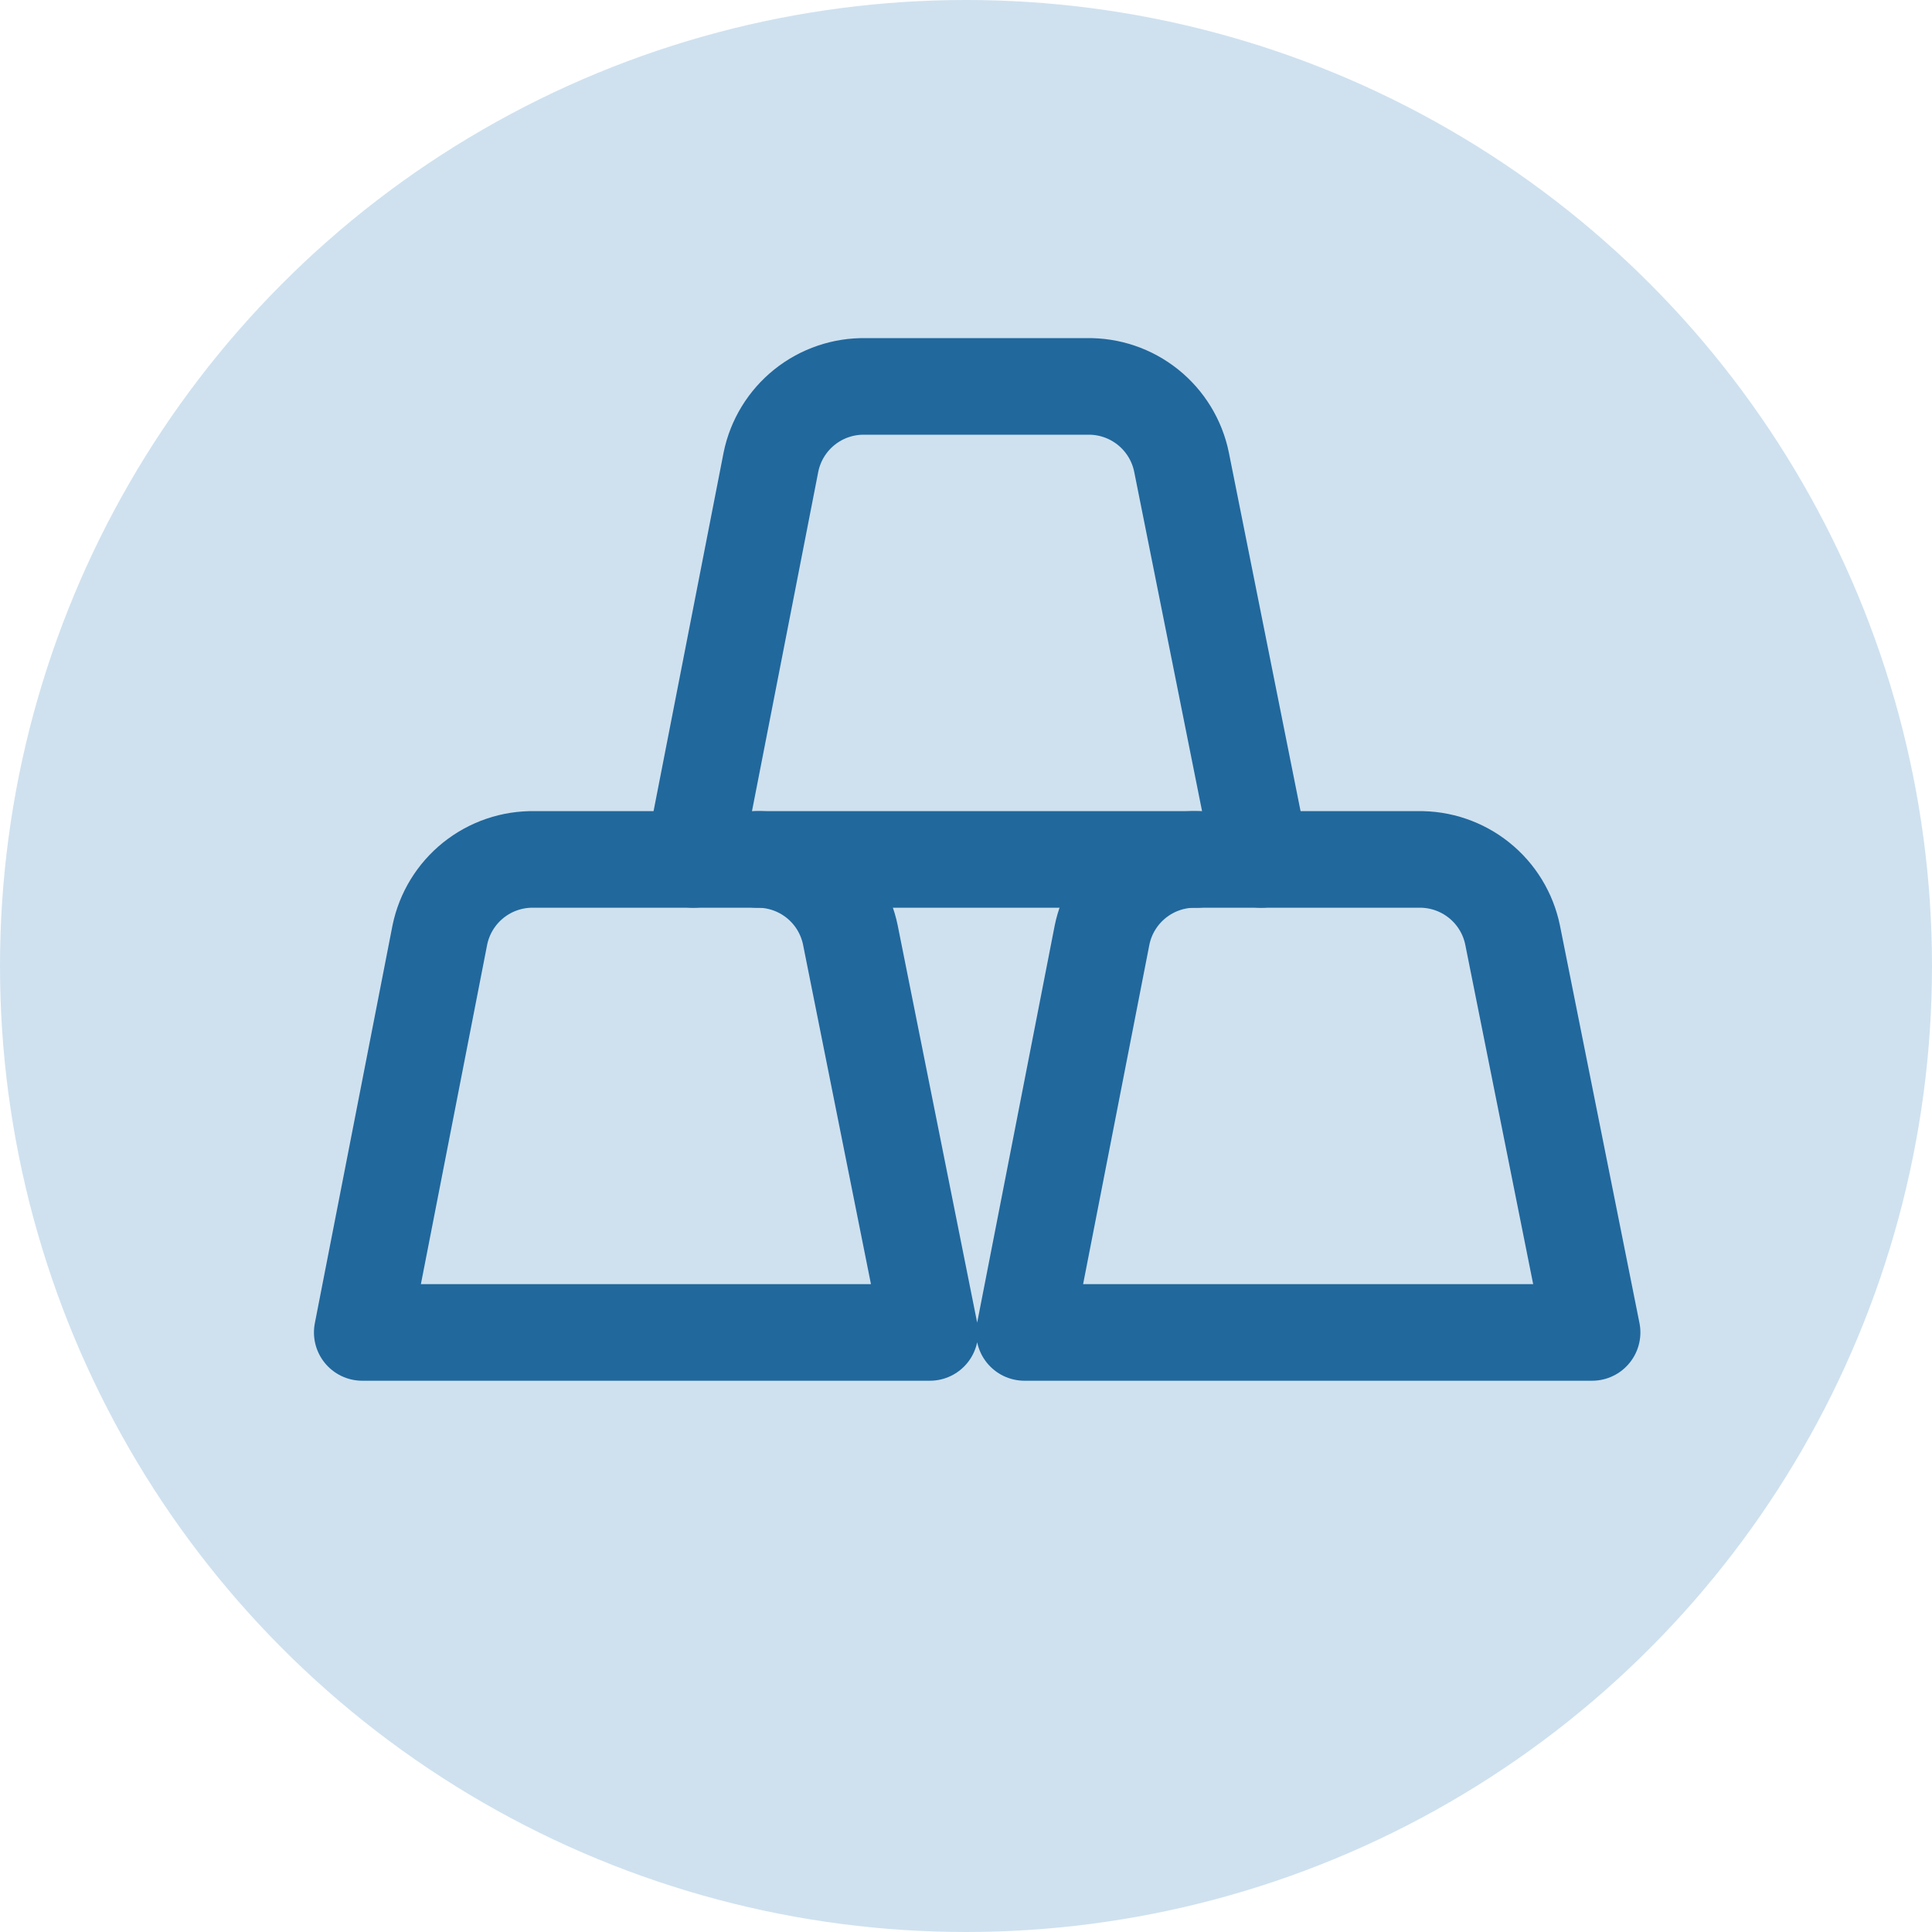 <svg width="80" height="80" viewBox="0 0 80 80" fill="none" xmlns="http://www.w3.org/2000/svg">
<circle cx="40" cy="40" r="40" fill="#CFE1EF"/>
<path d="M35.213 38.721C35.03 37.823 34.538 37.017 33.822 36.445C33.106 35.872 32.212 35.569 31.296 35.587H22.13C21.213 35.569 20.319 35.872 19.603 36.445C18.888 37.017 18.395 37.823 18.212 38.721L15 55.173H38.504L35.213 38.721ZM62.634 38.721C62.451 37.823 61.959 37.017 61.243 36.445C60.527 35.872 59.633 35.569 58.717 35.587H49.551C48.634 35.569 47.74 35.872 47.025 36.445C46.309 37.017 45.816 37.823 45.633 38.721L42.421 55.173H65.925L62.634 38.721Z" stroke="#21689D" stroke-width="4" stroke-linecap="round" stroke-linejoin="round"/>
<path d="M52.214 35.587L48.924 19.135C48.741 18.236 48.248 17.431 47.532 16.858C46.817 16.286 45.923 15.982 45.006 16.001H35.84C34.923 15.982 34.03 16.286 33.314 16.858C32.598 17.431 32.106 18.236 31.923 19.135L28.71 35.587" stroke="#21689D" stroke-width="4" stroke-linecap="round" stroke-linejoin="round"/>
<path d="M31.374 35.588H49.551" stroke="#21689D" stroke-width="4" stroke-linecap="round" stroke-linejoin="round"/>
</svg>
